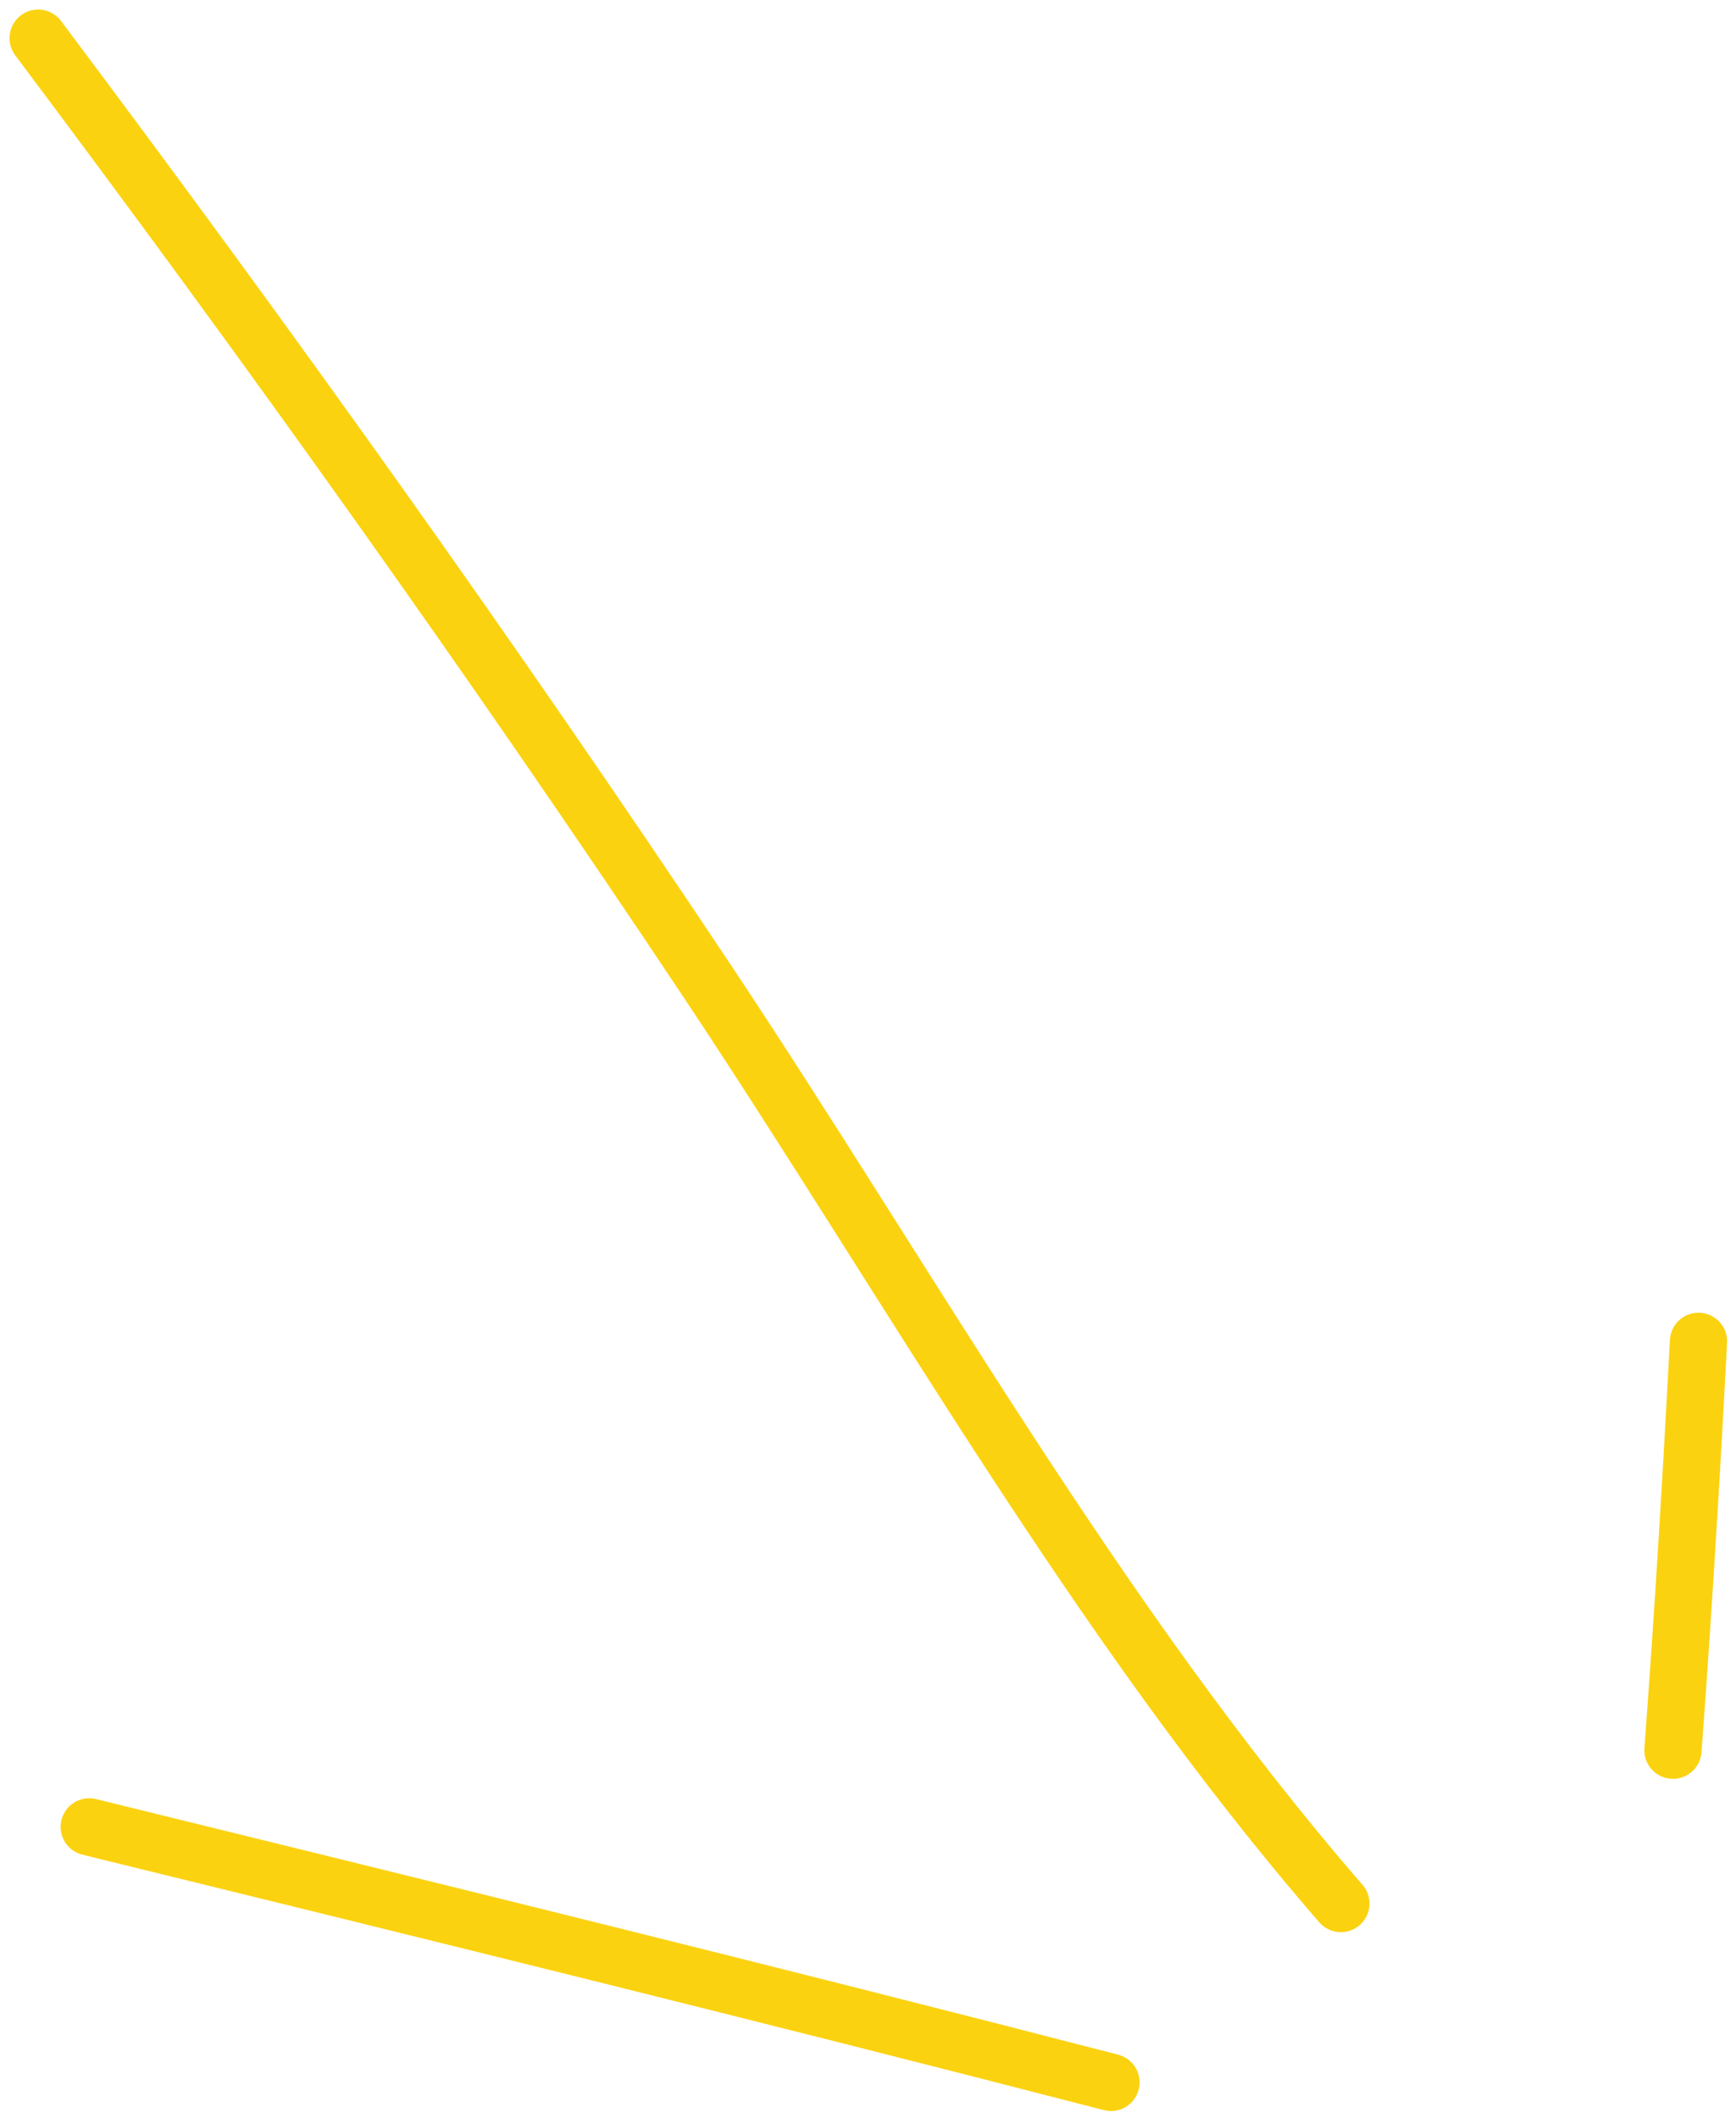 <svg width="91" height="111" viewBox="0 0 91 111" fill="none" xmlns="http://www.w3.org/2000/svg">
<path d="M70.288 99.746C57.575 85.106 47.667 67.302 36.962 51.245C25.72 34.381 14.121 18.161 2 2" stroke="#FBD210" stroke-width="3" stroke-linecap="round"/>
<path d="M58.237 109.118C40.416 104.508 22.553 100.119 4.678 95.729" stroke="#FBD210" stroke-width="3" stroke-linecap="round"/>
<path d="M87.695 91.712C88.229 84.568 88.657 77.438 89.034 70.288" stroke="#FBD210" stroke-width="3" stroke-linecap="round"/>
</svg>
